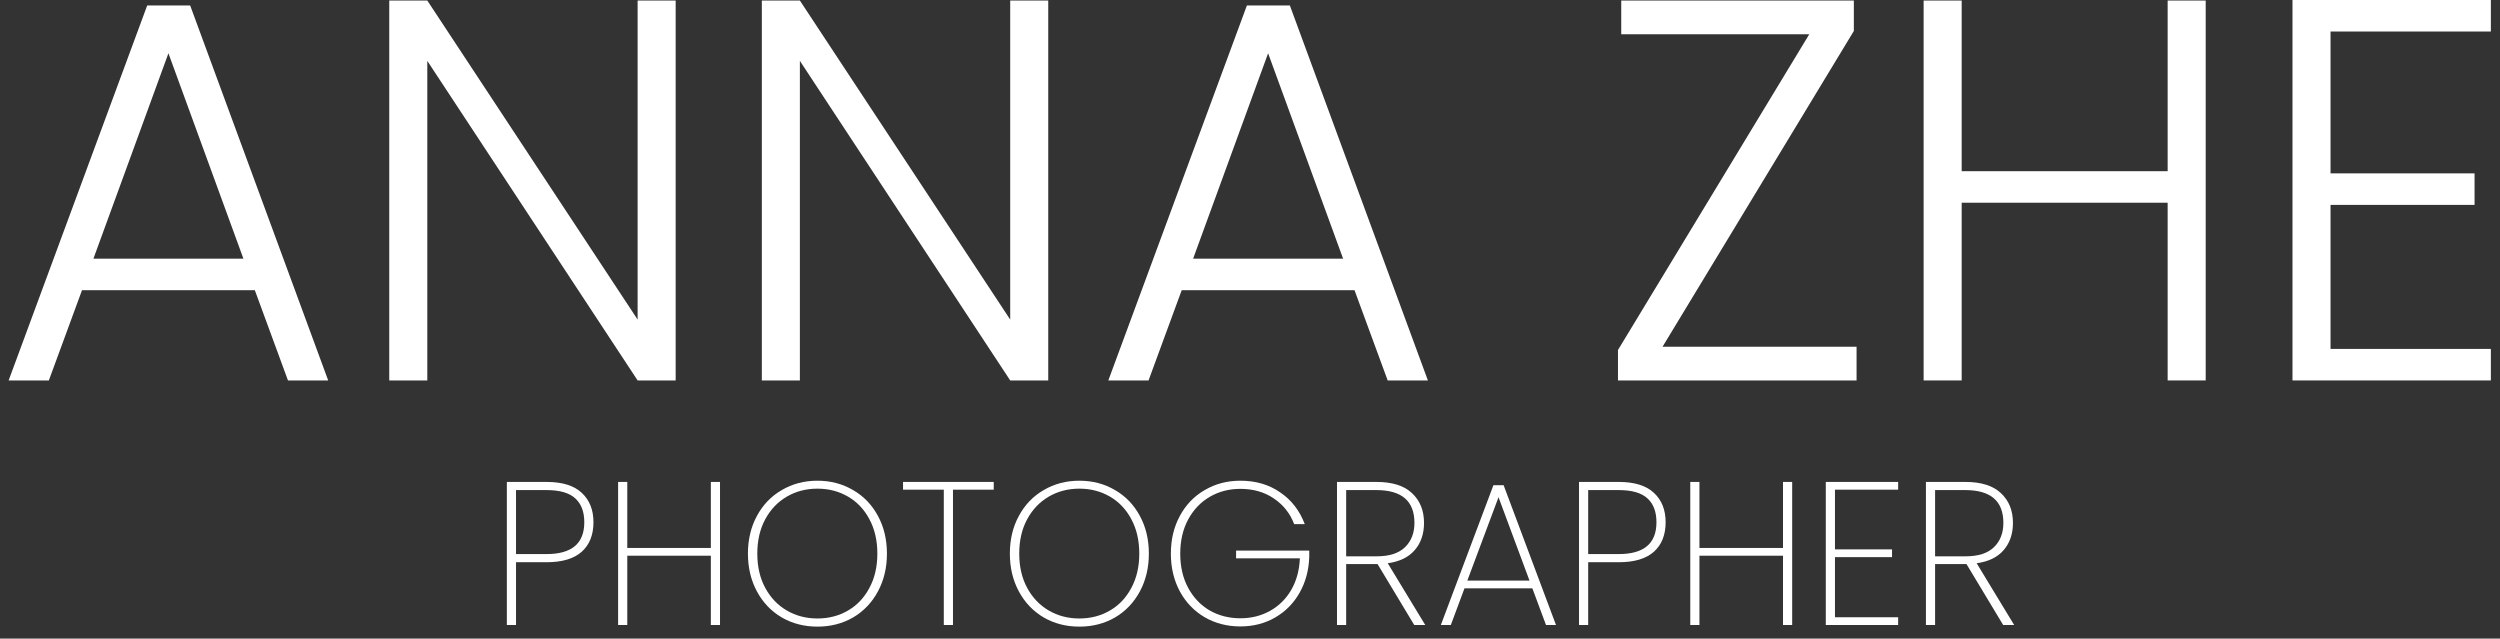 <?xml version="1.0" encoding="UTF-8"?> <svg xmlns="http://www.w3.org/2000/svg" width="184" height="47" viewBox="0 0 184 47" fill="none"><rect x="0" y="0" width="184" height="47" fill="#333333" stroke="none"/><path d="M147.433 46L144.733 41.515H144.673H142.423V46H141.748V35.47H144.643C145.813 35.47 146.688 35.745 147.268 36.295C147.858 36.845 148.153 37.575 148.153 38.485C148.153 39.295 147.923 39.965 147.463 40.495C147.013 41.015 146.353 41.335 145.483 41.455L148.243 46H147.433ZM142.423 40.945H144.673C145.603 40.945 146.298 40.72 146.758 40.27C147.218 39.82 147.448 39.225 147.448 38.485C147.448 36.875 146.513 36.07 144.643 36.07H142.423V40.945Z" fill="white"></path><path d="M135.054 36.04V40.435H139.254V41.005H135.054V45.43H139.704V46H134.379V35.47H139.704V36.04H135.054Z" fill="white"></path><path d="M131.904 35.47V46H131.229V40.9H125.079V46H124.404V35.47H125.079V40.33H131.229V35.47H131.904Z" fill="white"></path><path d="M122.59 38.44C122.59 39.37 122.3 40.095 121.72 40.615C121.14 41.125 120.28 41.38 119.14 41.38H116.89V46H116.215V35.47H119.14C120.3 35.47 121.165 35.74 121.735 36.28C122.305 36.81 122.59 37.53 122.59 38.44ZM119.14 40.78C120.99 40.78 121.915 40 121.915 38.44C121.915 37.67 121.695 37.085 121.255 36.685C120.815 36.275 120.11 36.07 119.14 36.07H116.89V40.78H119.14Z" fill="white"></path><path d="M112.781 43.3H107.786L106.781 46H106.046L109.916 35.71H110.666L114.521 46H113.786L112.781 43.3ZM112.571 42.73L110.291 36.595L107.996 42.73H112.571Z" fill="white"></path><path d="M104.088 46L101.388 41.515H101.328H99.078V46H98.403V35.47H101.298C102.468 35.47 103.343 35.745 103.923 36.295C104.513 36.845 104.808 37.575 104.808 38.485C104.808 39.295 104.578 39.965 104.118 40.495C103.668 41.015 103.008 41.335 102.138 41.455L104.898 46H104.088ZM99.078 40.945H101.328C102.258 40.945 102.953 40.72 103.413 40.27C103.873 39.82 104.103 39.225 104.103 38.485C104.103 36.875 103.168 36.07 101.298 36.07H99.078V40.945Z" fill="white"></path><path d="M95.251 38.575C94.951 37.785 94.451 37.155 93.751 36.685C93.061 36.215 92.241 35.98 91.291 35.98C90.461 35.98 89.711 36.175 89.041 36.565C88.371 36.955 87.841 37.51 87.451 38.23C87.061 38.95 86.866 39.79 86.866 40.75C86.866 41.71 87.061 42.55 87.451 43.27C87.841 43.99 88.371 44.545 89.041 44.935C89.711 45.315 90.461 45.505 91.291 45.505C92.091 45.505 92.816 45.325 93.466 44.965C94.116 44.605 94.636 44.095 95.026 43.435C95.416 42.765 95.631 41.985 95.671 41.095H90.976V40.525H96.361V40.975C96.331 41.955 96.096 42.835 95.656 43.615C95.216 44.395 94.616 45.005 93.856 45.445C93.096 45.885 92.241 46.105 91.291 46.105C90.321 46.105 89.446 45.88 88.666 45.43C87.886 44.97 87.276 44.335 86.836 43.525C86.396 42.705 86.176 41.78 86.176 40.75C86.176 39.71 86.396 38.785 86.836 37.975C87.276 37.155 87.886 36.52 88.666 36.07C89.446 35.61 90.321 35.38 91.291 35.38C92.421 35.38 93.396 35.665 94.216 36.235C95.046 36.795 95.651 37.575 96.031 38.575H95.251Z" fill="white"></path><path d="M79.441 46.12C78.471 46.12 77.596 45.895 76.816 45.445C76.036 44.985 75.426 44.345 74.986 43.525C74.546 42.705 74.326 41.78 74.326 40.75C74.326 39.71 74.546 38.785 74.986 37.975C75.426 37.155 76.036 36.52 76.816 36.07C77.596 35.61 78.471 35.38 79.441 35.38C80.411 35.38 81.286 35.61 82.066 36.07C82.846 36.52 83.456 37.155 83.896 37.975C84.336 38.785 84.556 39.71 84.556 40.75C84.556 41.78 84.336 42.705 83.896 43.525C83.456 44.345 82.846 44.985 82.066 45.445C81.286 45.895 80.411 46.12 79.441 46.12ZM79.441 45.52C80.271 45.52 81.021 45.325 81.691 44.935C82.361 44.545 82.886 43.99 83.266 43.27C83.656 42.55 83.851 41.71 83.851 40.75C83.851 39.78 83.656 38.935 83.266 38.215C82.886 37.495 82.361 36.94 81.691 36.55C81.021 36.16 80.271 35.965 79.441 35.965C78.611 35.965 77.861 36.16 77.191 36.55C76.521 36.94 75.991 37.495 75.601 38.215C75.211 38.935 75.016 39.78 75.016 40.75C75.016 41.71 75.211 42.55 75.601 43.27C75.991 43.99 76.521 44.545 77.191 44.935C77.861 45.325 78.611 45.52 79.441 45.52Z" fill="white"></path><path d="M73.139 35.47V36.04H70.139V46H69.464V36.04H66.464V35.47H73.139Z" fill="white"></path><path d="M60.163 46.12C59.193 46.12 58.318 45.895 57.538 45.445C56.758 44.985 56.148 44.345 55.708 43.525C55.268 42.705 55.048 41.78 55.048 40.75C55.048 39.71 55.268 38.785 55.708 37.975C56.148 37.155 56.758 36.52 57.538 36.07C58.318 35.61 59.193 35.38 60.163 35.38C61.133 35.38 62.008 35.61 62.788 36.07C63.568 36.52 64.178 37.155 64.618 37.975C65.058 38.785 65.278 39.71 65.278 40.75C65.278 41.78 65.058 42.705 64.618 43.525C64.178 44.345 63.568 44.985 62.788 45.445C62.008 45.895 61.133 46.12 60.163 46.12ZM60.163 45.52C60.993 45.52 61.743 45.325 62.413 44.935C63.083 44.545 63.608 43.99 63.988 43.27C64.378 42.55 64.573 41.71 64.573 40.75C64.573 39.78 64.378 38.935 63.988 38.215C63.608 37.495 63.083 36.94 62.413 36.55C61.743 36.16 60.993 35.965 60.163 35.965C59.333 35.965 58.583 36.16 57.913 36.55C57.243 36.94 56.713 37.495 56.323 38.215C55.933 38.935 55.738 39.78 55.738 40.75C55.738 41.71 55.933 42.55 56.323 43.27C56.713 43.99 57.243 44.545 57.913 44.935C58.583 45.325 59.333 45.52 60.163 45.52Z" fill="white"></path><path d="M52.993 35.47V46H52.318V40.9H46.168V46H45.493V35.47H46.168V40.33H52.318V35.47H52.993Z" fill="white"></path><path d="M43.679 38.44C43.679 39.37 43.389 40.095 42.809 40.615C42.229 41.125 41.369 41.38 40.229 41.38H37.979V46H37.304V35.47H40.229C41.389 35.47 42.254 35.74 42.824 36.28C43.394 36.81 43.679 37.53 43.679 38.44ZM40.229 40.78C42.079 40.78 43.004 40 43.004 38.44C43.004 37.67 42.784 37.085 42.344 36.685C41.904 36.275 41.199 36.07 40.229 36.07H37.979V40.78H40.229Z" fill="white"></path><path d="M171.527 2.32V12.76H182.127V15.08H171.527V25.68H183.327V28H168.727V0H183.327V2.32H171.527Z" fill="white"></path><path d="M162.339 0.04V28H159.539V14.92H144.379V28H141.579V0.04H144.379V12.6H159.539V0.04H162.339Z" fill="white"></path><path d="M122.363 25.52H136.643V28H119.083V25.76L133.163 2.52H119.323V0.04H136.443V2.28L122.363 25.52Z" fill="white"></path><path d="M99.693 21.36H86.973L84.533 28H81.573L91.773 0.4H94.933L105.093 28H102.133L99.693 21.36ZM98.853 19.04L93.333 3.92L87.813 19.04H98.853Z" fill="white"></path><path d="M77.151 28H74.351L58.871 4.48V28H56.071V0.04H58.871L74.351 23.52V0.04H77.151V28Z" fill="white"></path><path d="M49.729 28H46.929L31.449 4.48V28H28.649V0.04H31.449L46.929 23.52V0.04H49.729V28Z" fill="white"></path><path d="M18.756 21.36H6.035L3.595 28H0.635L10.835 0.4H13.995L24.155 28H21.195L18.756 21.36ZM17.916 19.04L12.396 3.92L6.875 19.04H17.916Z" fill="white"></path></svg> 